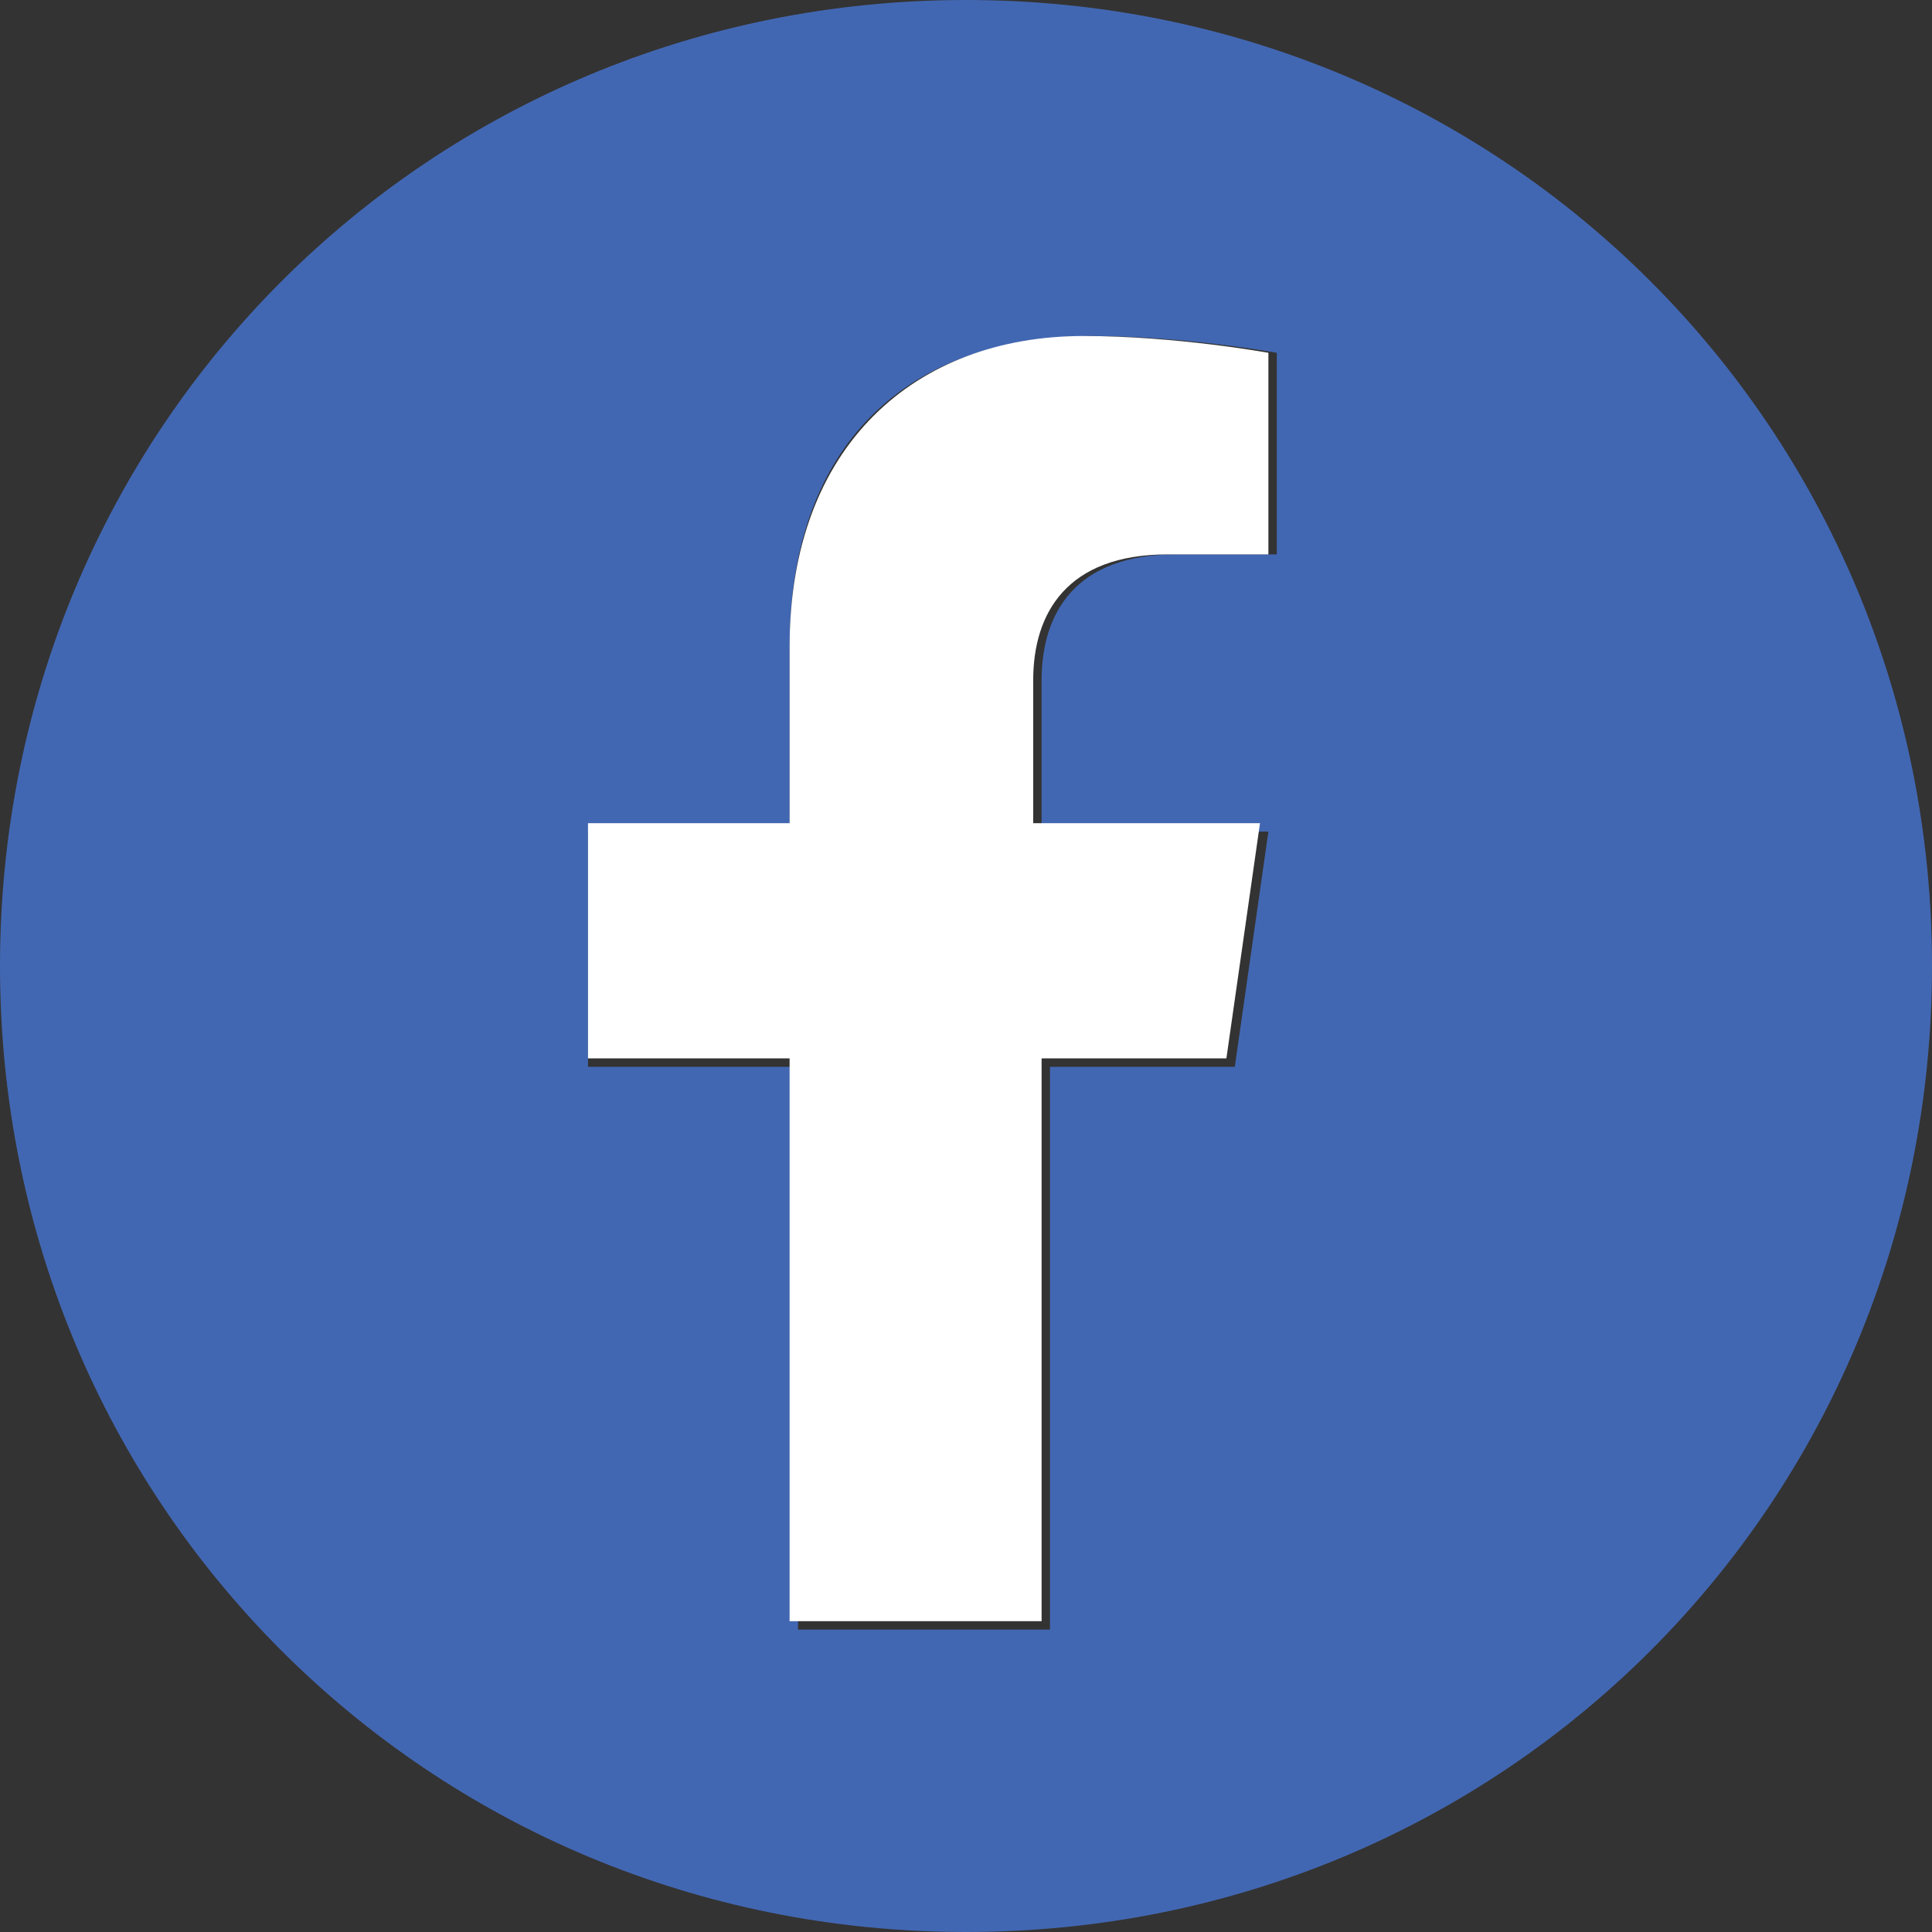 <svg enable-background="new 0 0 23 23" viewBox="0 0 23 23" xmlns="http://www.w3.org/2000/svg"><rect x="0" y="0" width="23" height="23" fill="#333333" stroke="none"/><path d="m11.5 0c-6.4 0-11.5 5.1-11.5 11.5s5.1 11.5 11.5 11.5 11.5-5.1 11.5-11.5-5.1-11.5-11.5-11.5zm3.7 6.6h-1.2c-1.2 0-1.6.7-1.6 1.5v1.8h2.7l-.4 2.8h-2.2v6.7h-3v-6.7h-2.5v-2.8h2.4v-2.2c0-2.4 1.4-3.7 3.6-3.7 1.1 0 2.2.2 2.2.2z" fill="#4267b2"/><path d="m9.4 7.7v2.1h-2.4v2.8h2.4v6.7h3v-6.7h2.2l.4-2.8h-2.7v-1.7c0-.8.4-1.5 1.6-1.5h1.2v-2.4s-1.1-.2-2.2-.2c-2 0-3.5 1.3-3.5 3.7z" fill="#fff"/></svg>